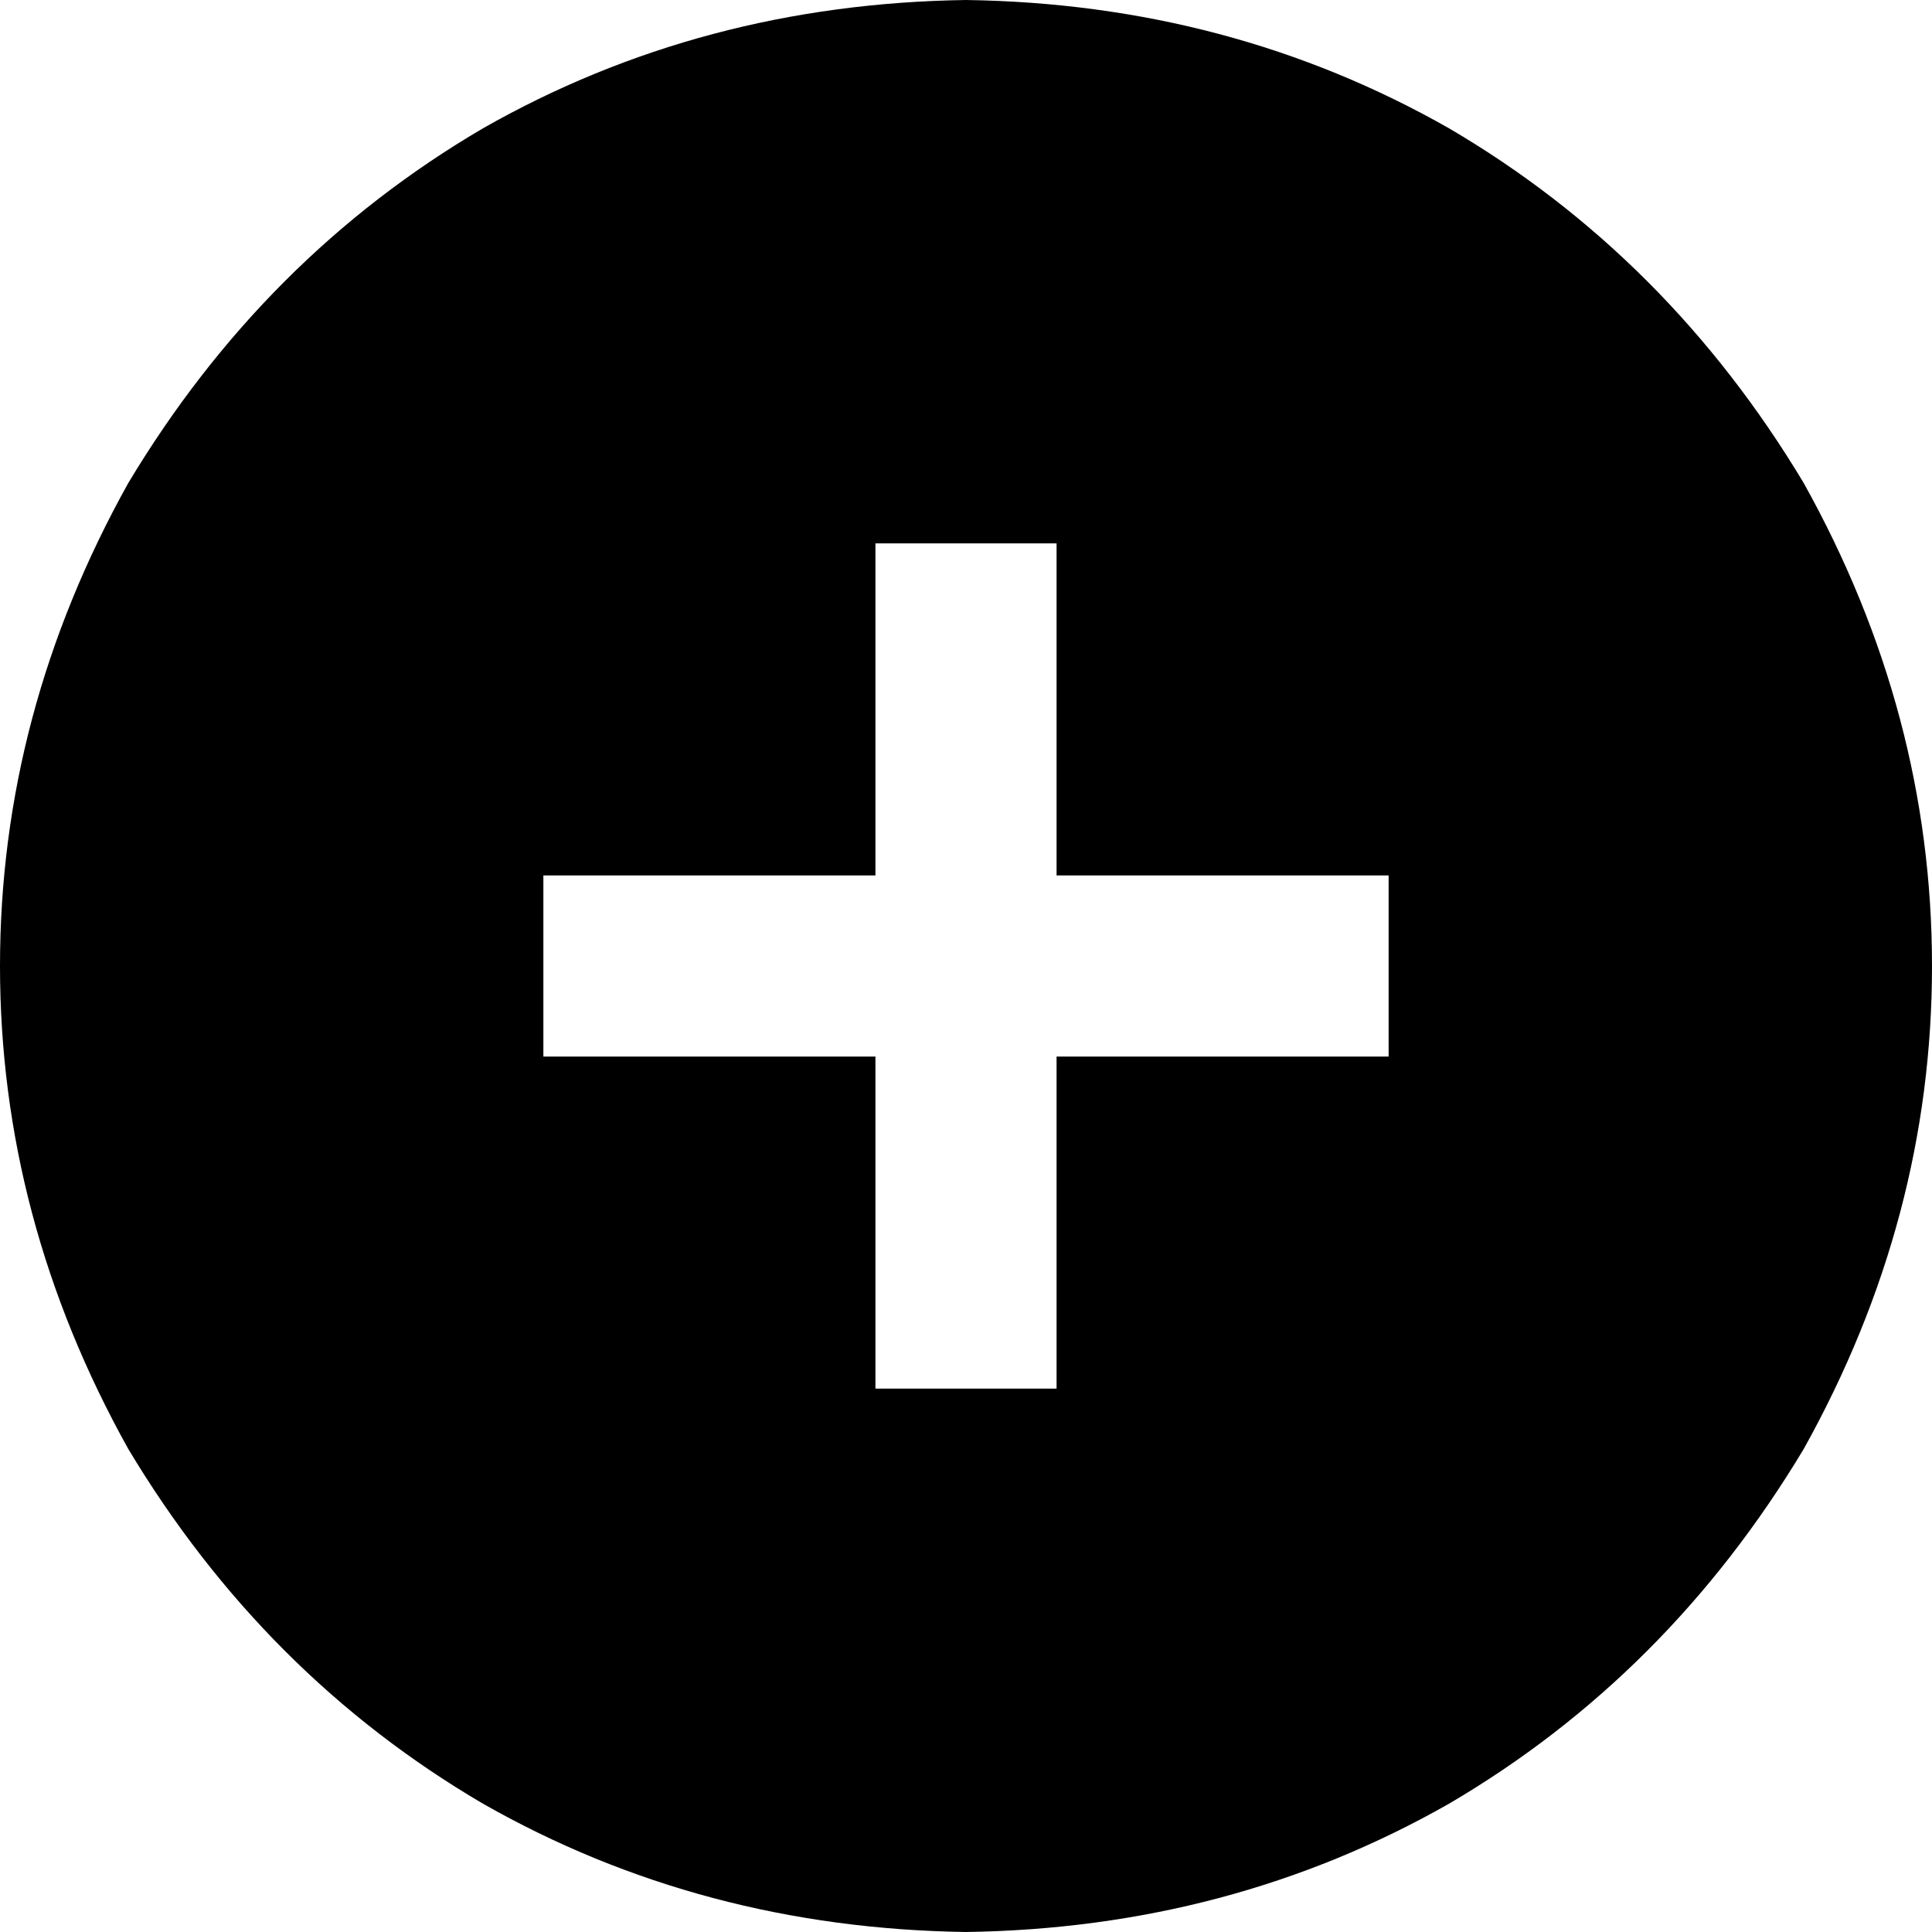 <svg xmlns="http://www.w3.org/2000/svg" viewBox="0 0 512 512">
  <path d="M 256 512 Q 326 511 384 478 L 384 478 L 384 478 Q 442 444 478 384 Q 512 323 512 256 Q 512 189 478 128 Q 442 68 384 34 Q 326 1 256 0 Q 186 1 128 34 Q 70 68 34 128 Q 0 189 0 256 Q 0 323 34 384 Q 70 444 128 478 Q 186 511 256 512 L 256 512 Z M 232 368 L 232 344 L 232 368 L 232 344 L 232 280 L 232 280 L 168 280 L 144 280 L 144 232 L 144 232 L 168 232 L 232 232 L 232 168 L 232 168 L 232 144 L 232 144 L 280 144 L 280 144 L 280 168 L 280 168 L 280 232 L 280 232 L 344 232 L 368 232 L 368 280 L 368 280 L 344 280 L 280 280 L 280 344 L 280 344 L 280 368 L 280 368 L 232 368 L 232 368 Z" />
</svg>